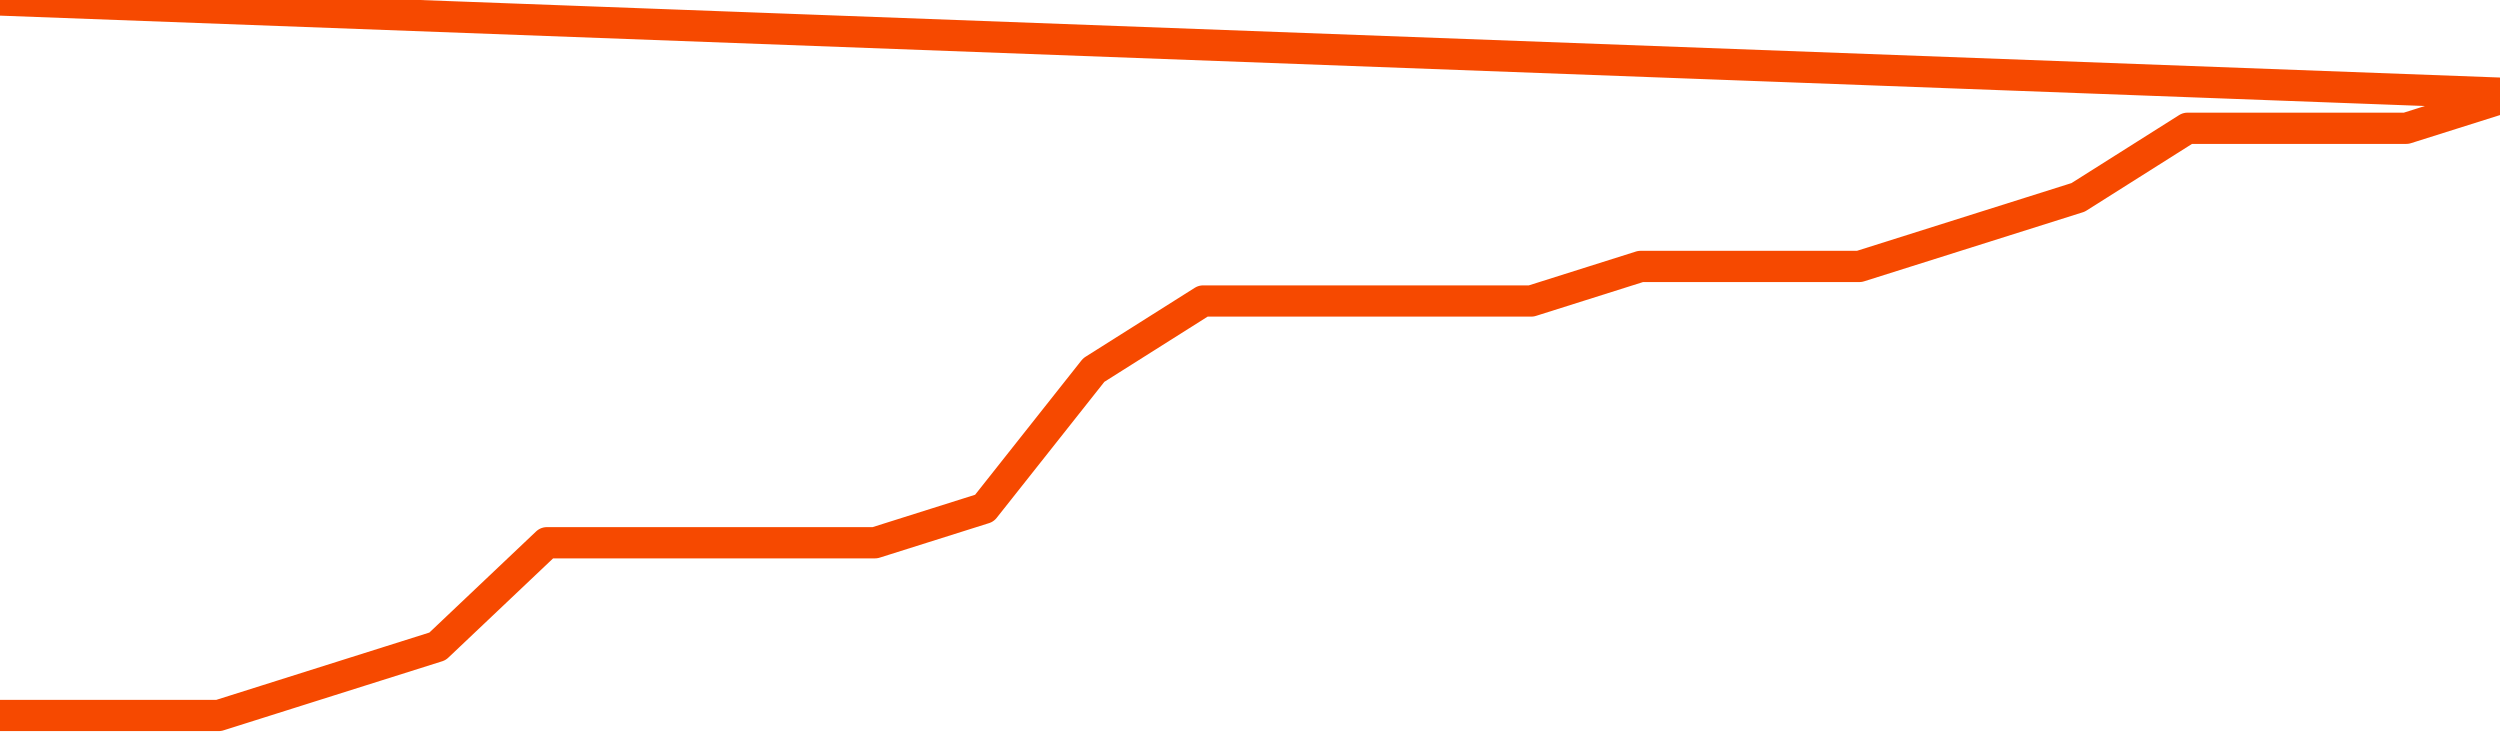       <svg
        version="1.1"
        xmlns="http://www.w3.org/2000/svg"
        width="80"
        height="24"
        viewBox="0 0 80 24">
        <path
          fill="url(#gradient)"
          fill-opacity="0.56"
          stroke="none"
          d="M 0,26 0.0,22.895 3.5,22.895 7.0,22.895 10.5,21.789 14.0,20.684 17.5,17.368 21.0,17.368 24.5,17.368 28.0,17.368 31.5,16.263 35.0,11.842 38.5,9.632 42.0,9.632 45.5,9.632 49.0,9.632 52.5,8.526 56.0,8.526 59.5,8.526 63.0,7.421 66.5,6.316 70.0,4.105 73.5,4.105 77.0,4.105 80.5,3 82,26 Z"
        />
        <path
          fill="none"
          stroke="#F64900"
          stroke-width="1"
          stroke-linejoin="round"
          stroke-linecap="round"
          d="M 0.0,22.895 3.5,22.895 7.0,22.895 10.5,21.789 14.0,20.684 17.5,17.368 21.0,17.368 24.5,17.368 28.0,17.368 31.5,16.263 35.0,11.842 38.5,9.632 42.0,9.632 45.5,9.632 49.0,9.632 52.5,8.526 56.0,8.526 59.5,8.526 63.0,7.421 66.5,6.316 70.0,4.105 73.5,4.105 77.0,4.105 80.5,3.0.join(' ') }"
        />
      </svg>
